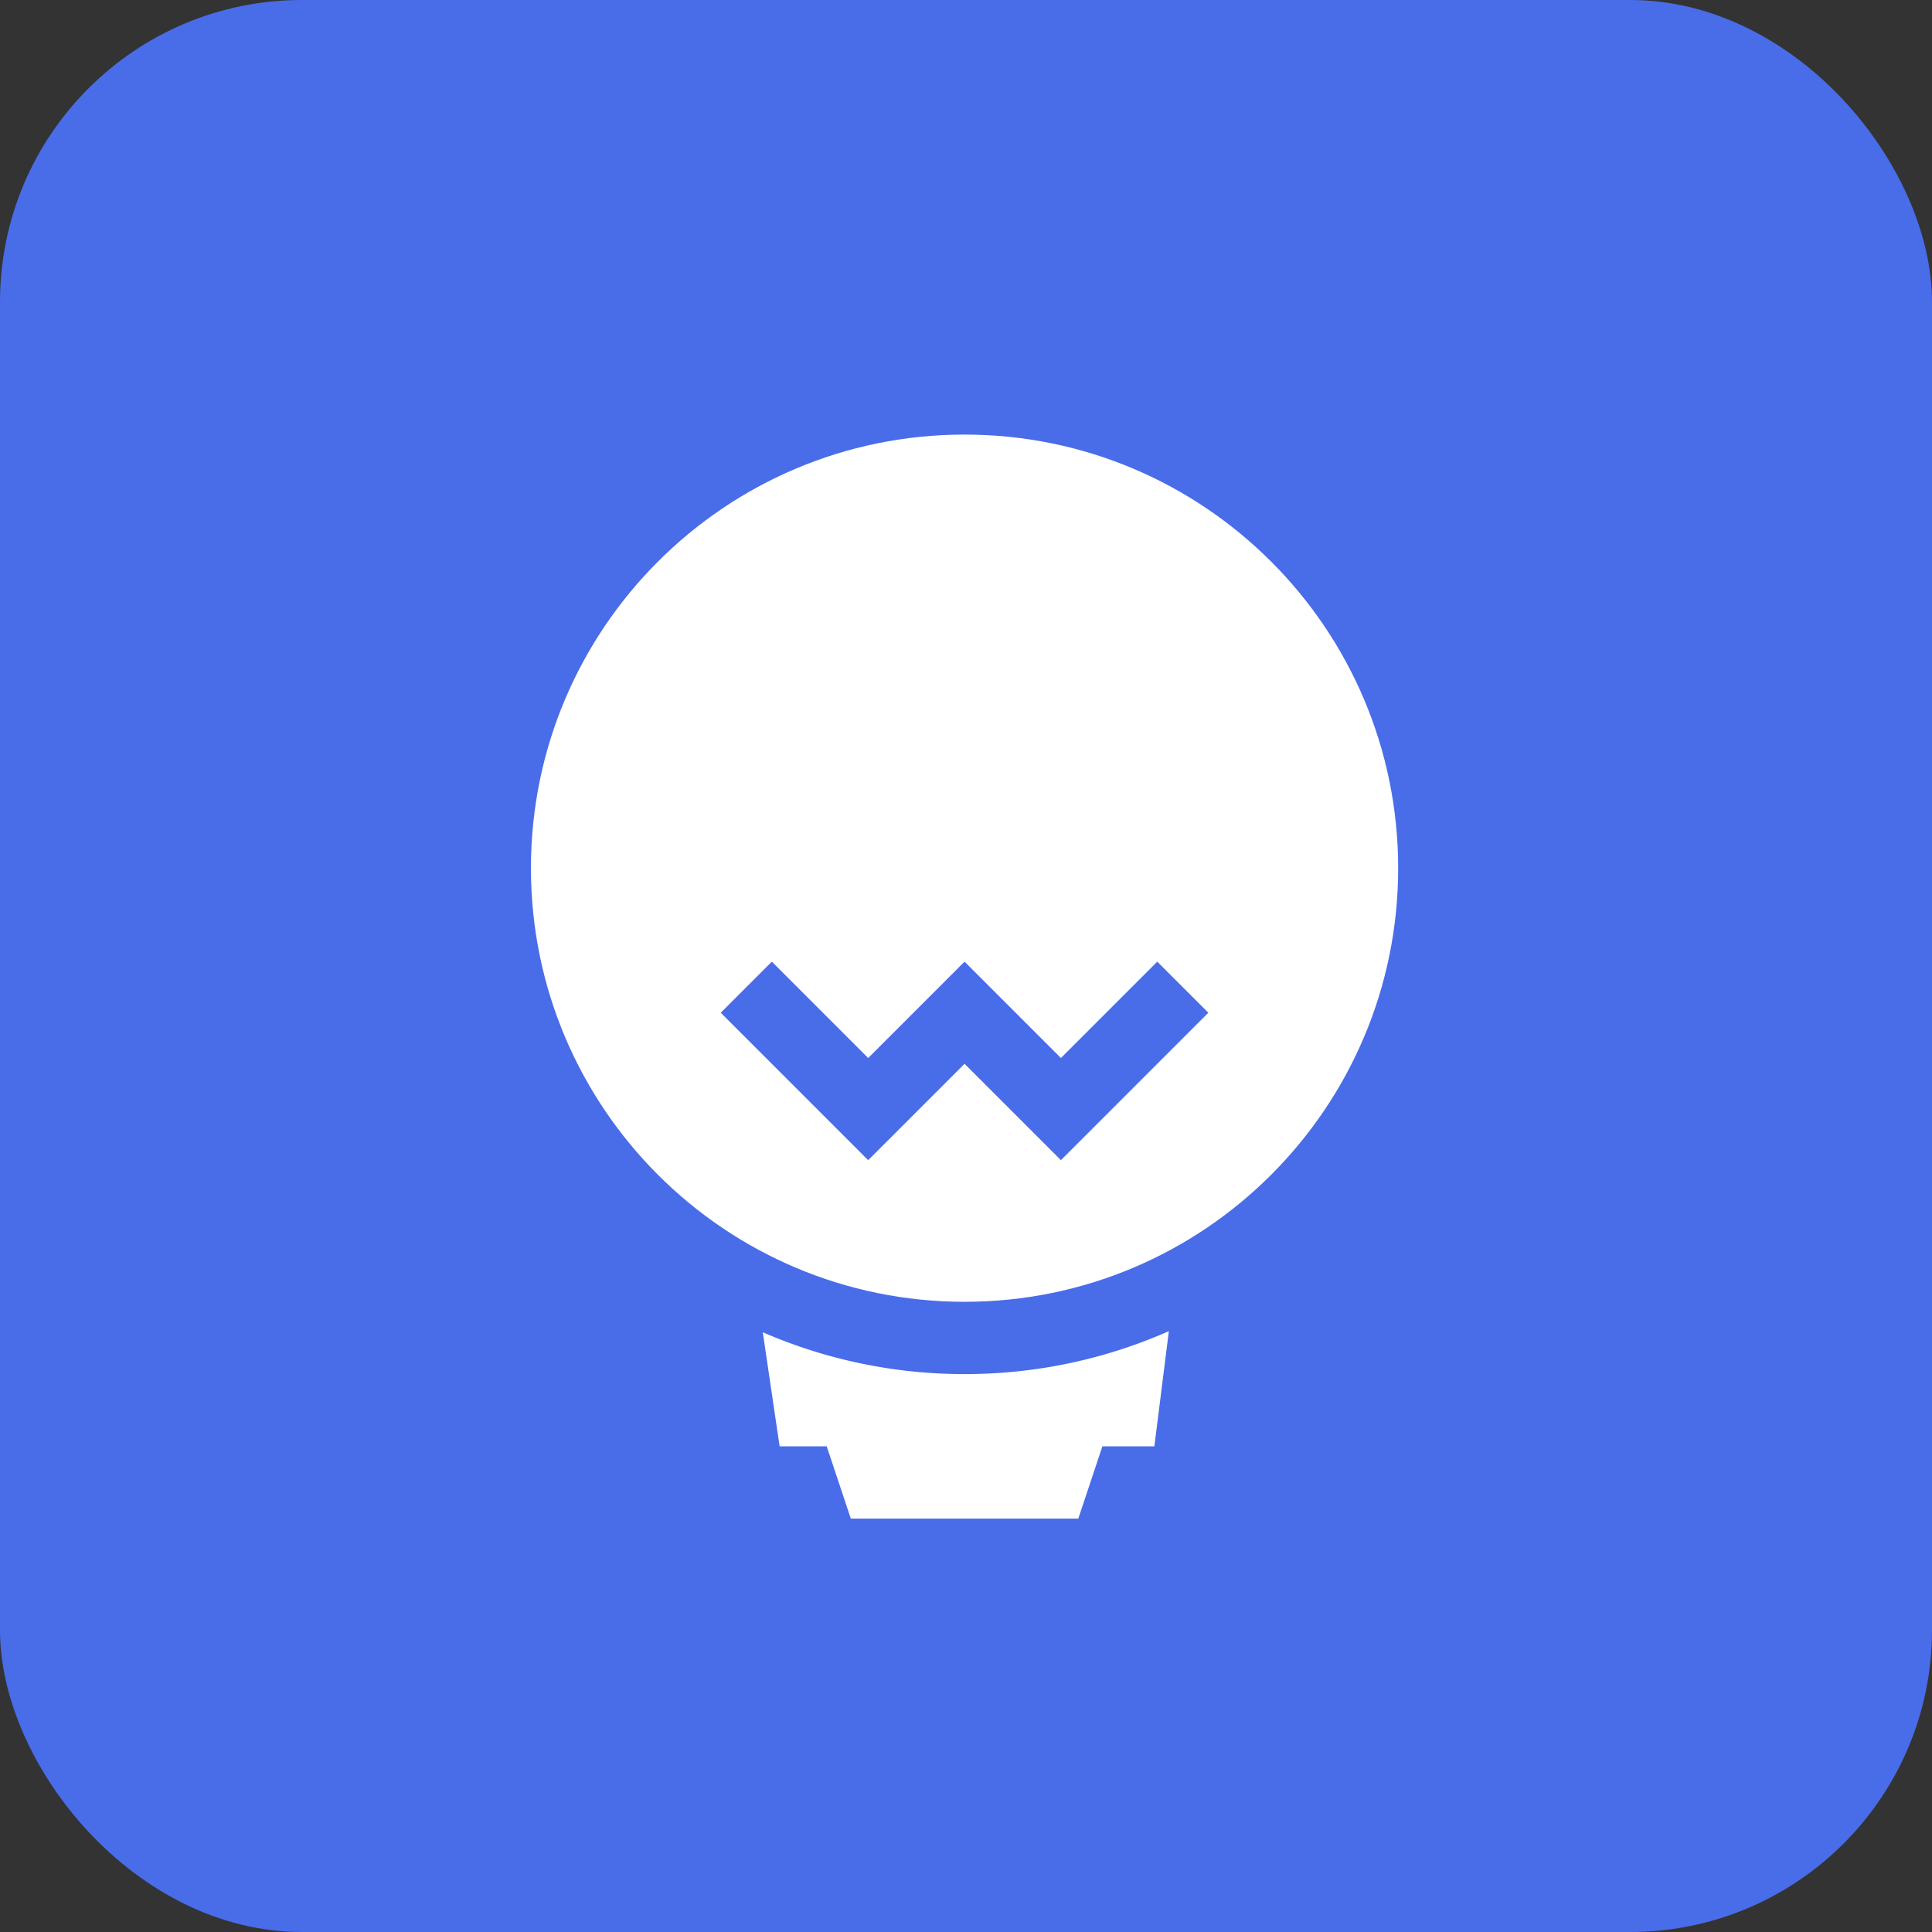 <svg xmlns="http://www.w3.org/2000/svg" width="64" height="64" viewBox="0 0 64 64"><rect x="0" y="0" width="64" height="64" fill="#333333" stroke="none"/><title>64 industry expertise</title><rect data-element="frame" x="0" y="0" width="64" height="64" rx="10" ry="10" stroke="none" fill="#496CE9"></rect><g transform="translate(12.8 12.8) scale(0.6)" fill="#ffffff" class="nc-icon-wrapper"><path fill-rule="evenodd" clip-rule="evenodd" d="M7.98 26.6c0-13.22 10.72-23.94 23.94-23.94s23.94 10.72 23.94 23.94-10.72 23.94-23.94 23.94-23.94-10.72-23.94-23.94z m13.3 5.16l-2.82 2.82 8.14 8.14 5.32-5.32 5.32 5.32 8.14-8.14-2.82-2.82-5.32 5.32-5.32-5.32-5.32 5.32-5.32-5.32z" fill="#ffffff"></path><path d="M20.78 52.22l0.93 6.3h2.6l1.33 3.99h12.56l1.33-3.99h2.87l0.8-6.36a27.83 27.83 0 0 1-11.28 2.37 27.84 27.84 0 0 1-11.14-2.31z" fill="#ffffff" data-color="color-2"></path></g></svg>